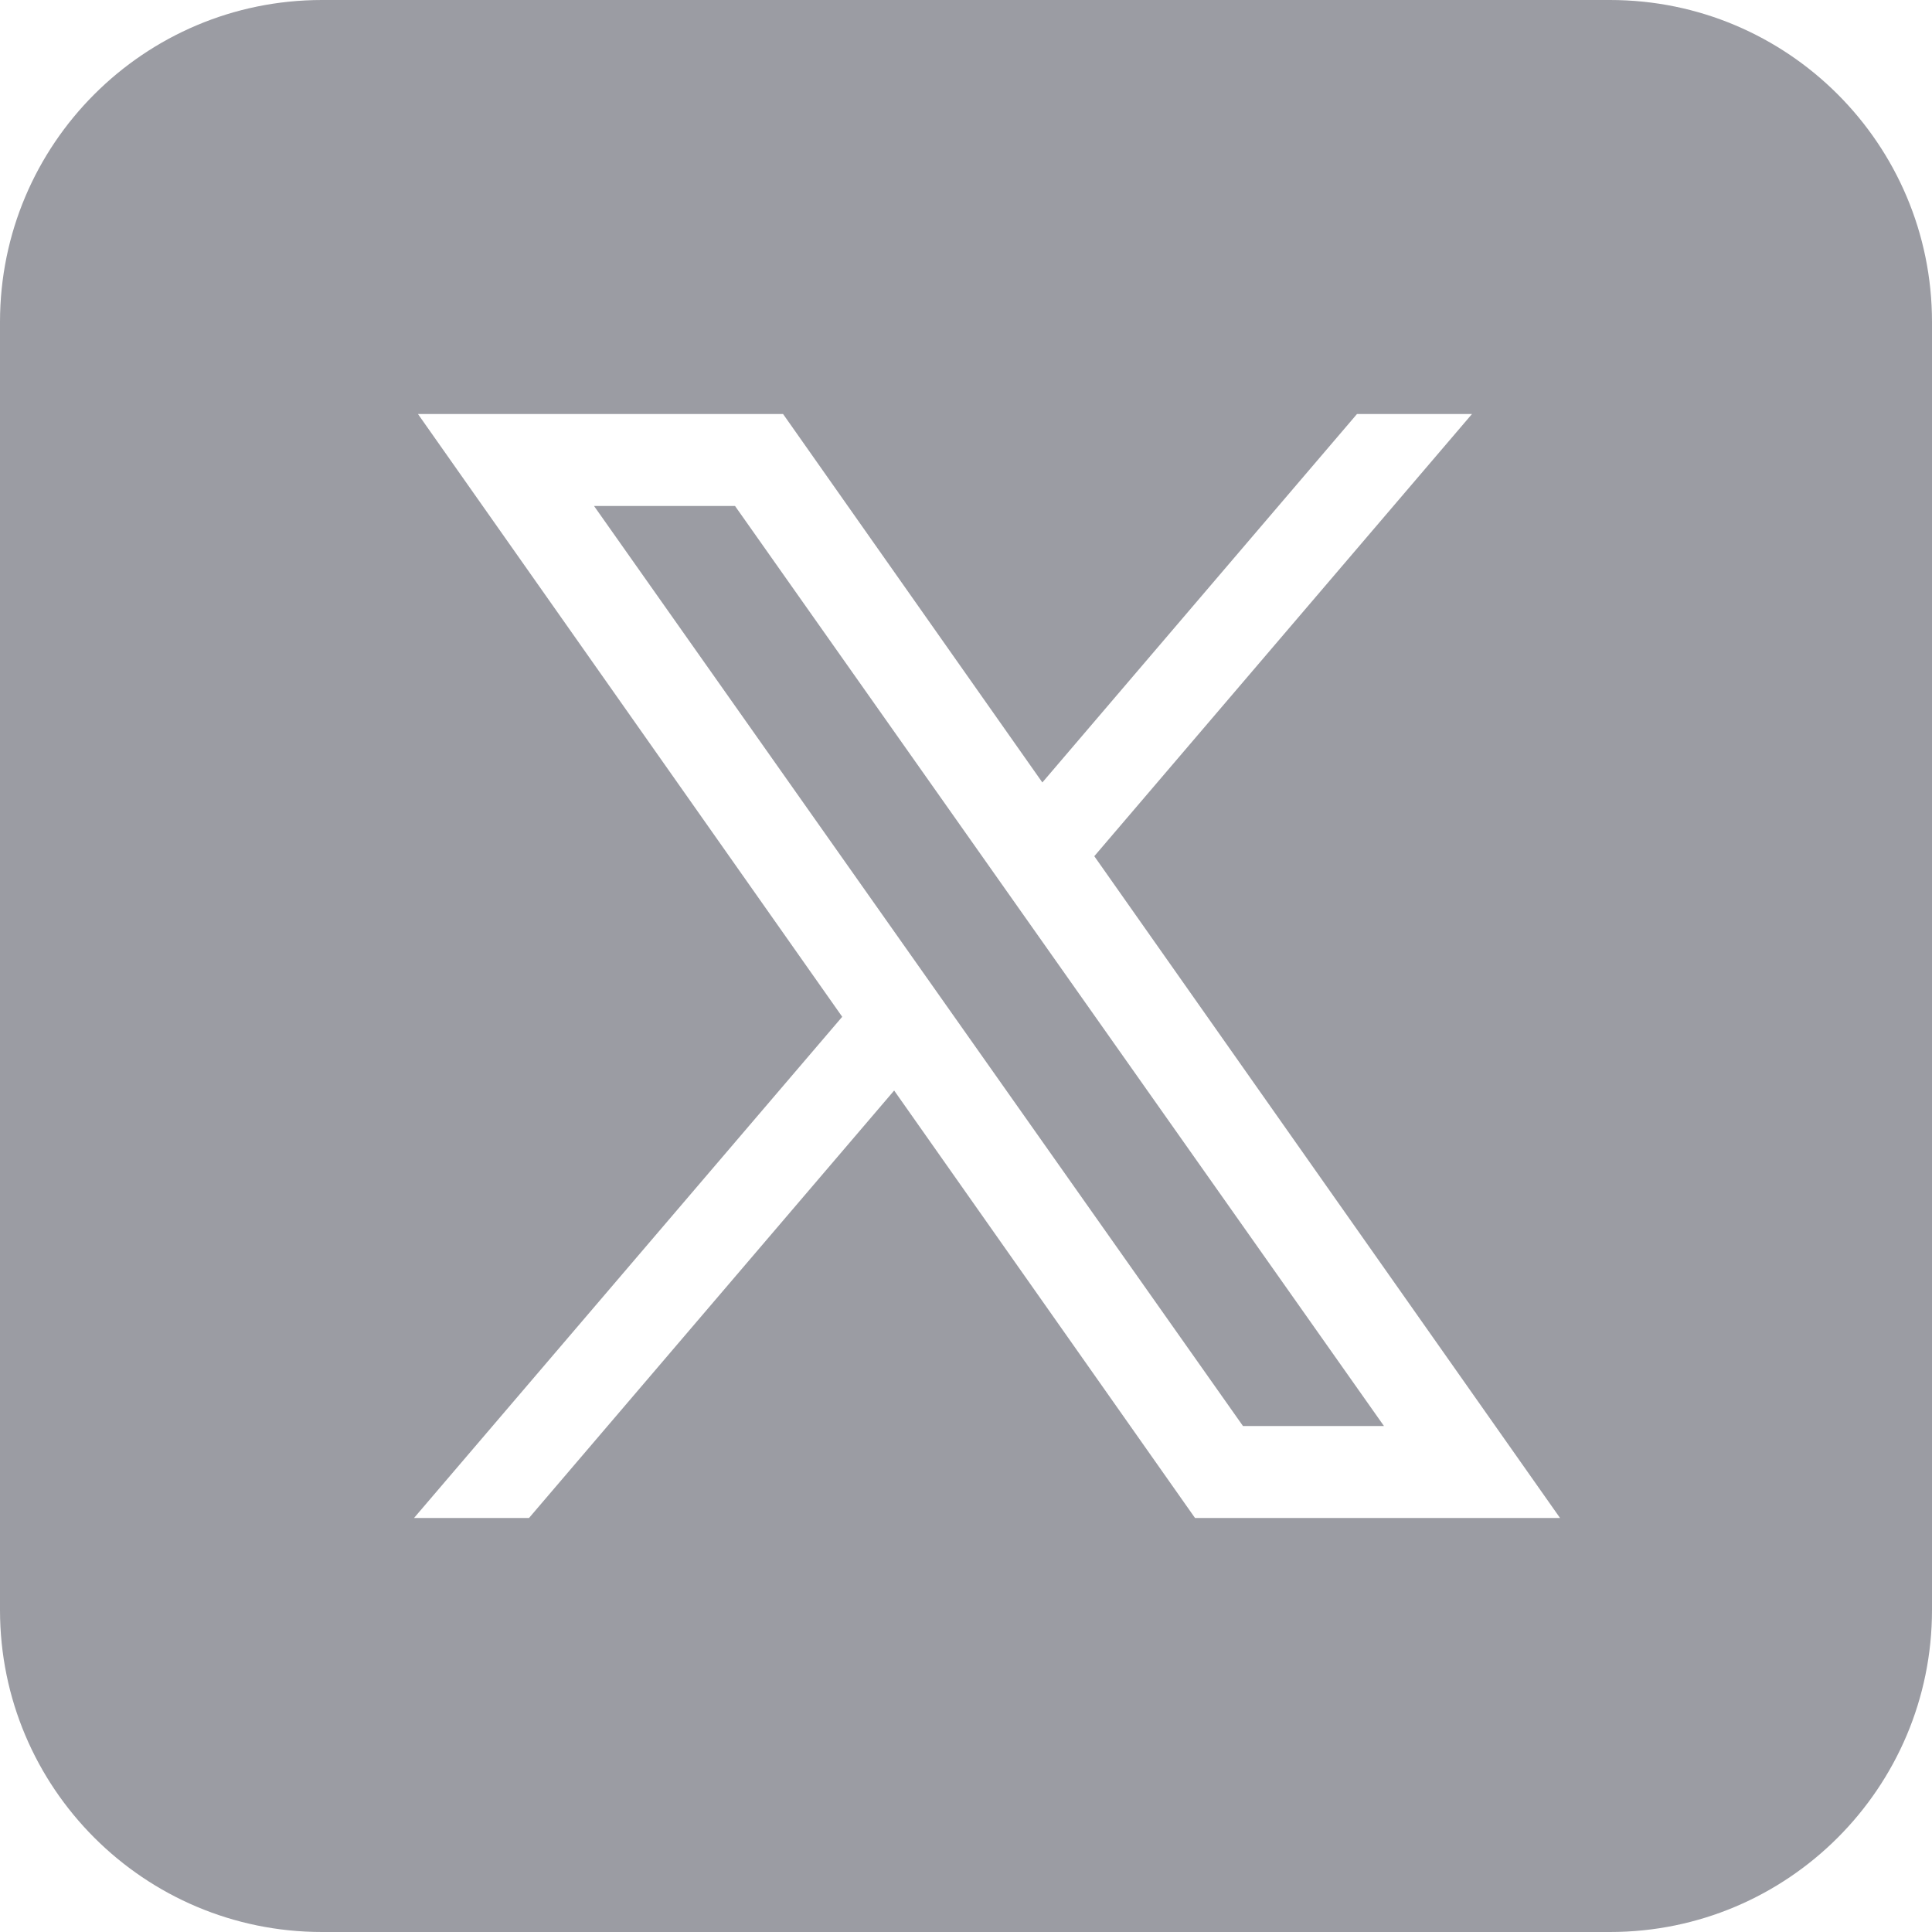 <svg width="42" height="42" viewBox="0 0 42 42" fill="none" xmlns="http://www.w3.org/2000/svg">
<path d="M7 0C3.134 0 0 3.134 0 7V35C0 38.866 3.134 42 7 42H35C38.866 42 42 38.866 42 35V7C42 3.134 38.866 0 35 0H7ZM9.086 9H17.023L22.66 17.01L29.5 9H32L23.789 18.613L33.914 33H25.979L19.438 23.707L11.5 33H9L18.309 22.104L9.086 9ZM12.914 11L27.021 31H30.086L15.979 11H12.914Z" fill="#9B9CA3"/>
</svg>
